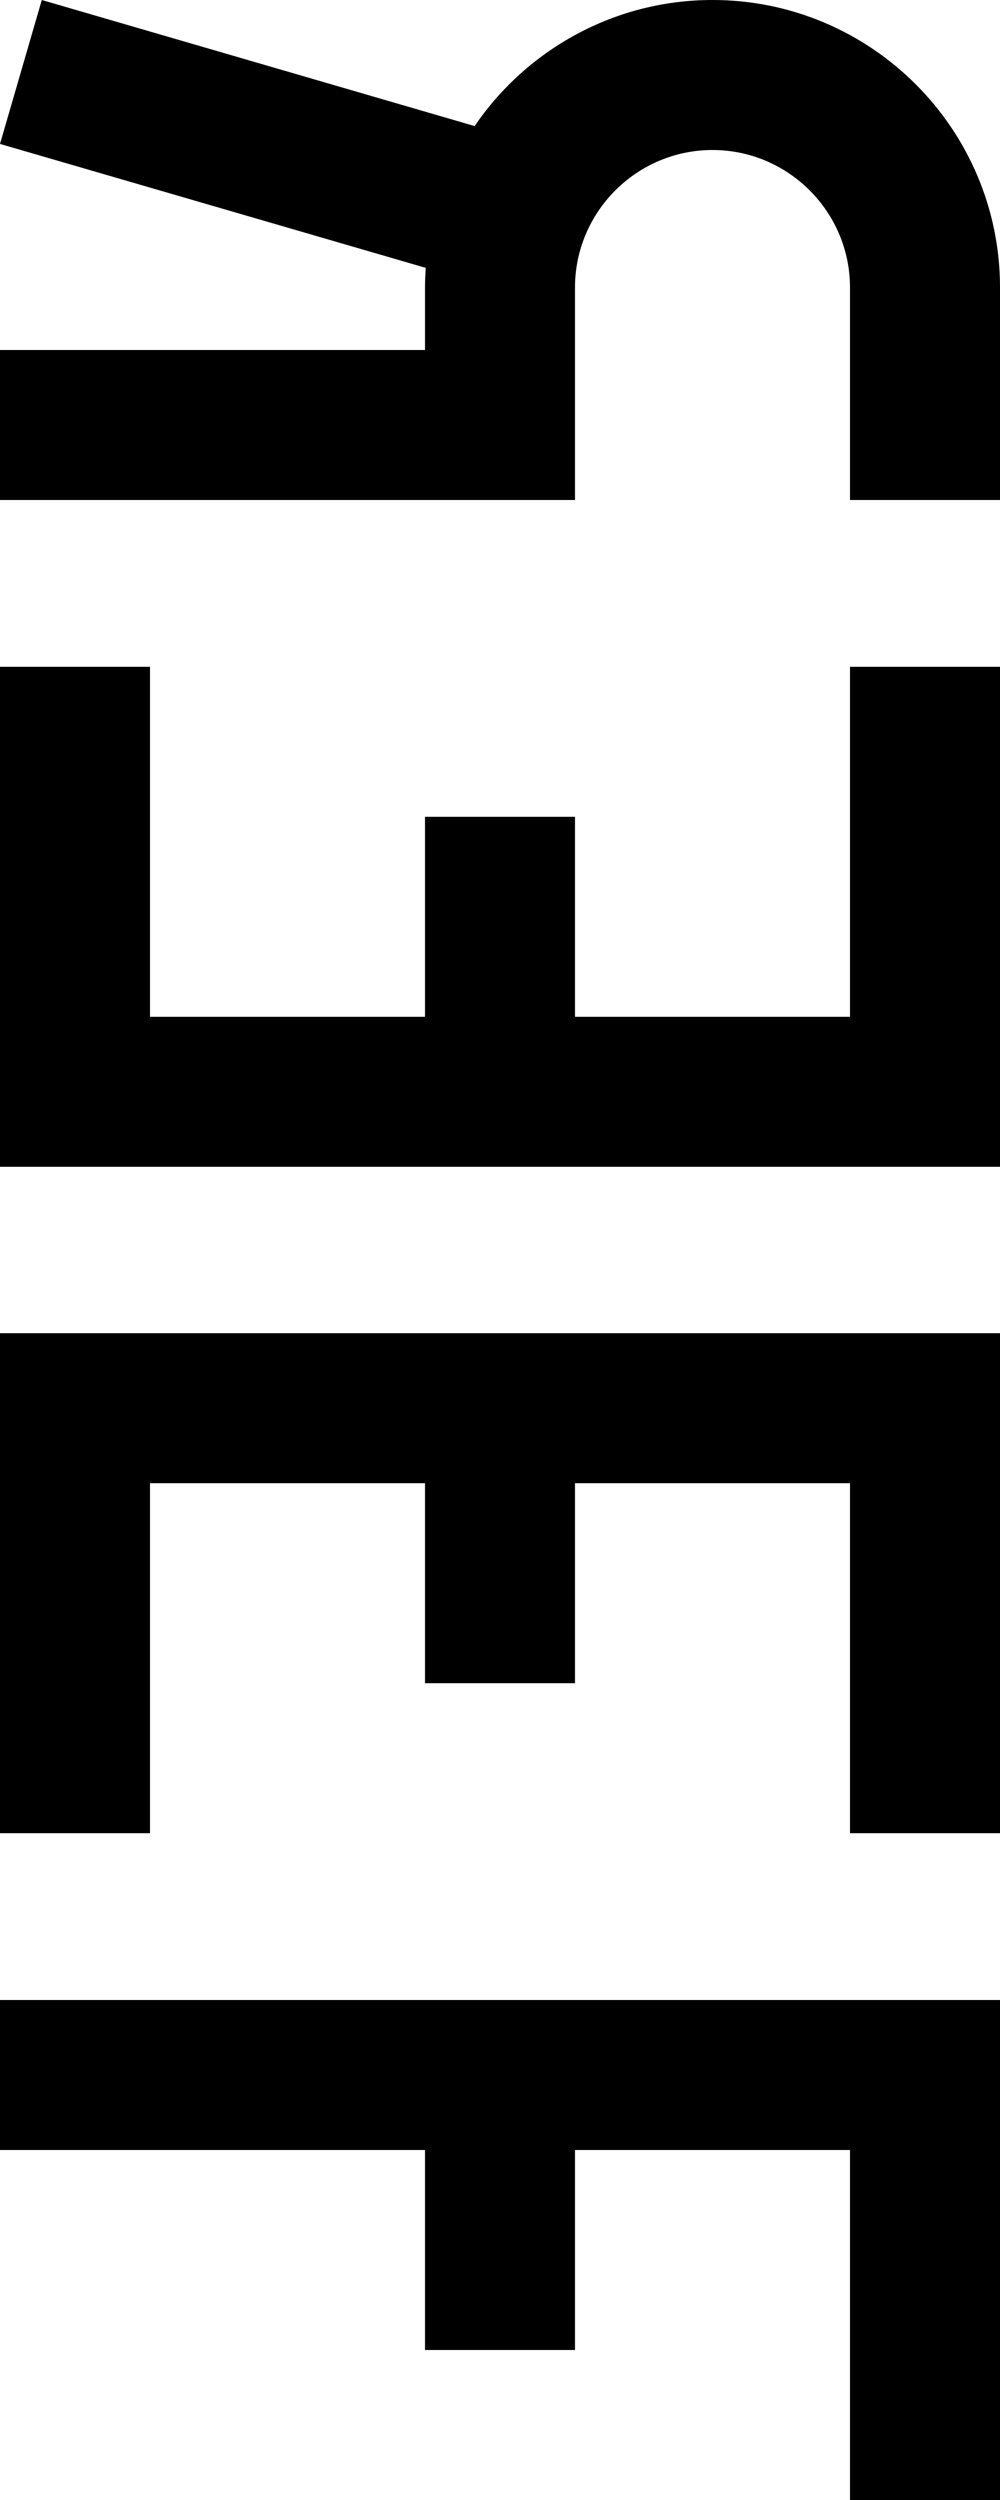 <?xml version="1.0" encoding="UTF-8"?>
<svg xmlns="http://www.w3.org/2000/svg" id="Livello_2" data-name="Livello 2" viewBox="0 0 28 70">
  <defs>
    <style>
      .cls-1 {
        stroke-width: 0px;
      }
    </style>
  </defs>
  <g id="Livello_1-2" data-name="Livello 1">
    <g>
      <polygon class="cls-1" points="23.8 28.47 16.1 28.47 16.1 22.87 11.9 22.87 11.9 28.47 4.2 28.47 4.2 18.67 0 18.67 0 28.47 0 30.82 0 32.67 28 32.67 28 30.82 28 28.47 28 18.67 23.8 18.67 23.8 28.47"></polygon>
      <polygon class="cls-1" points="0 39.18 0 41.53 0 51.33 4.2 51.33 4.2 41.53 11.9 41.53 11.9 47.13 16.1 47.13 16.1 41.53 23.8 41.53 23.8 51.33 28 51.33 28 41.53 28 39.18 28 37.33 0 37.33 0 39.18"></polygon>
      <polygon class="cls-1" points="0 60.2 11.9 60.2 11.9 65.8 16.1 65.8 16.1 60.2 23.8 60.2 23.8 70 28 70 28 60.2 28 57.85 28 56 0 56 0 60.2"></polygon>
      <path class="cls-1" d="m23.8,14h4.2v-5.6h0v-.35C28,3.61,24.39,0,19.95,0,17.19,0,14.74,1.4,13.29,3.53L1.17,0,0,4.03l11.92,3.47c-.01.18-.02.36-.02.55v.72h0v1.03H0v4.2h16.1v-4.2s0-1.03,0-1.03h0v-.72c0-2.12,1.73-3.85,3.85-3.85s3.85,1.73,3.85,3.85v.35h0v5.6Z"></path>
    </g>
  </g>
</svg>
